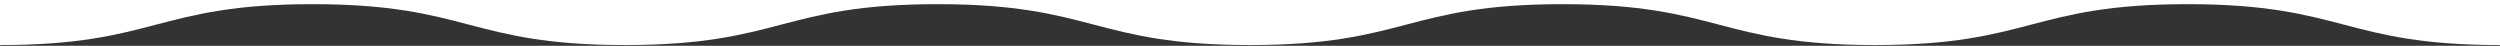 <?xml version="1.0" encoding="UTF-8"?>
<svg id="a" xmlns="http://www.w3.org/2000/svg" viewBox="0 0 1200 22" preserveAspectRatio="none">
  <rect x="0" y="0" width="1200" height="22" fill="#333333" stroke="none"/>
  <defs>
    <style>
      .b {
        fill: #fff;
      }
    </style>
  </defs>
  <polygon class="b" points="1200 22 1200 21.623 1199.999 22 1200 22"/>
  <path class="b" d="m1050.001,2c74.999,0,74.999,19.623,149.999,19.623V0H0v21.623C75.003,21.623,75.003,2,150.005,2s75.006,19.623,150.006,19.623S375.01,2,450.009,2s75.001,19.623,150,19.623S675.009,2,750.007,2s74.997,19.623,149.996,19.623,74.998-19.623,149.998-19.623Z"/>
</svg>